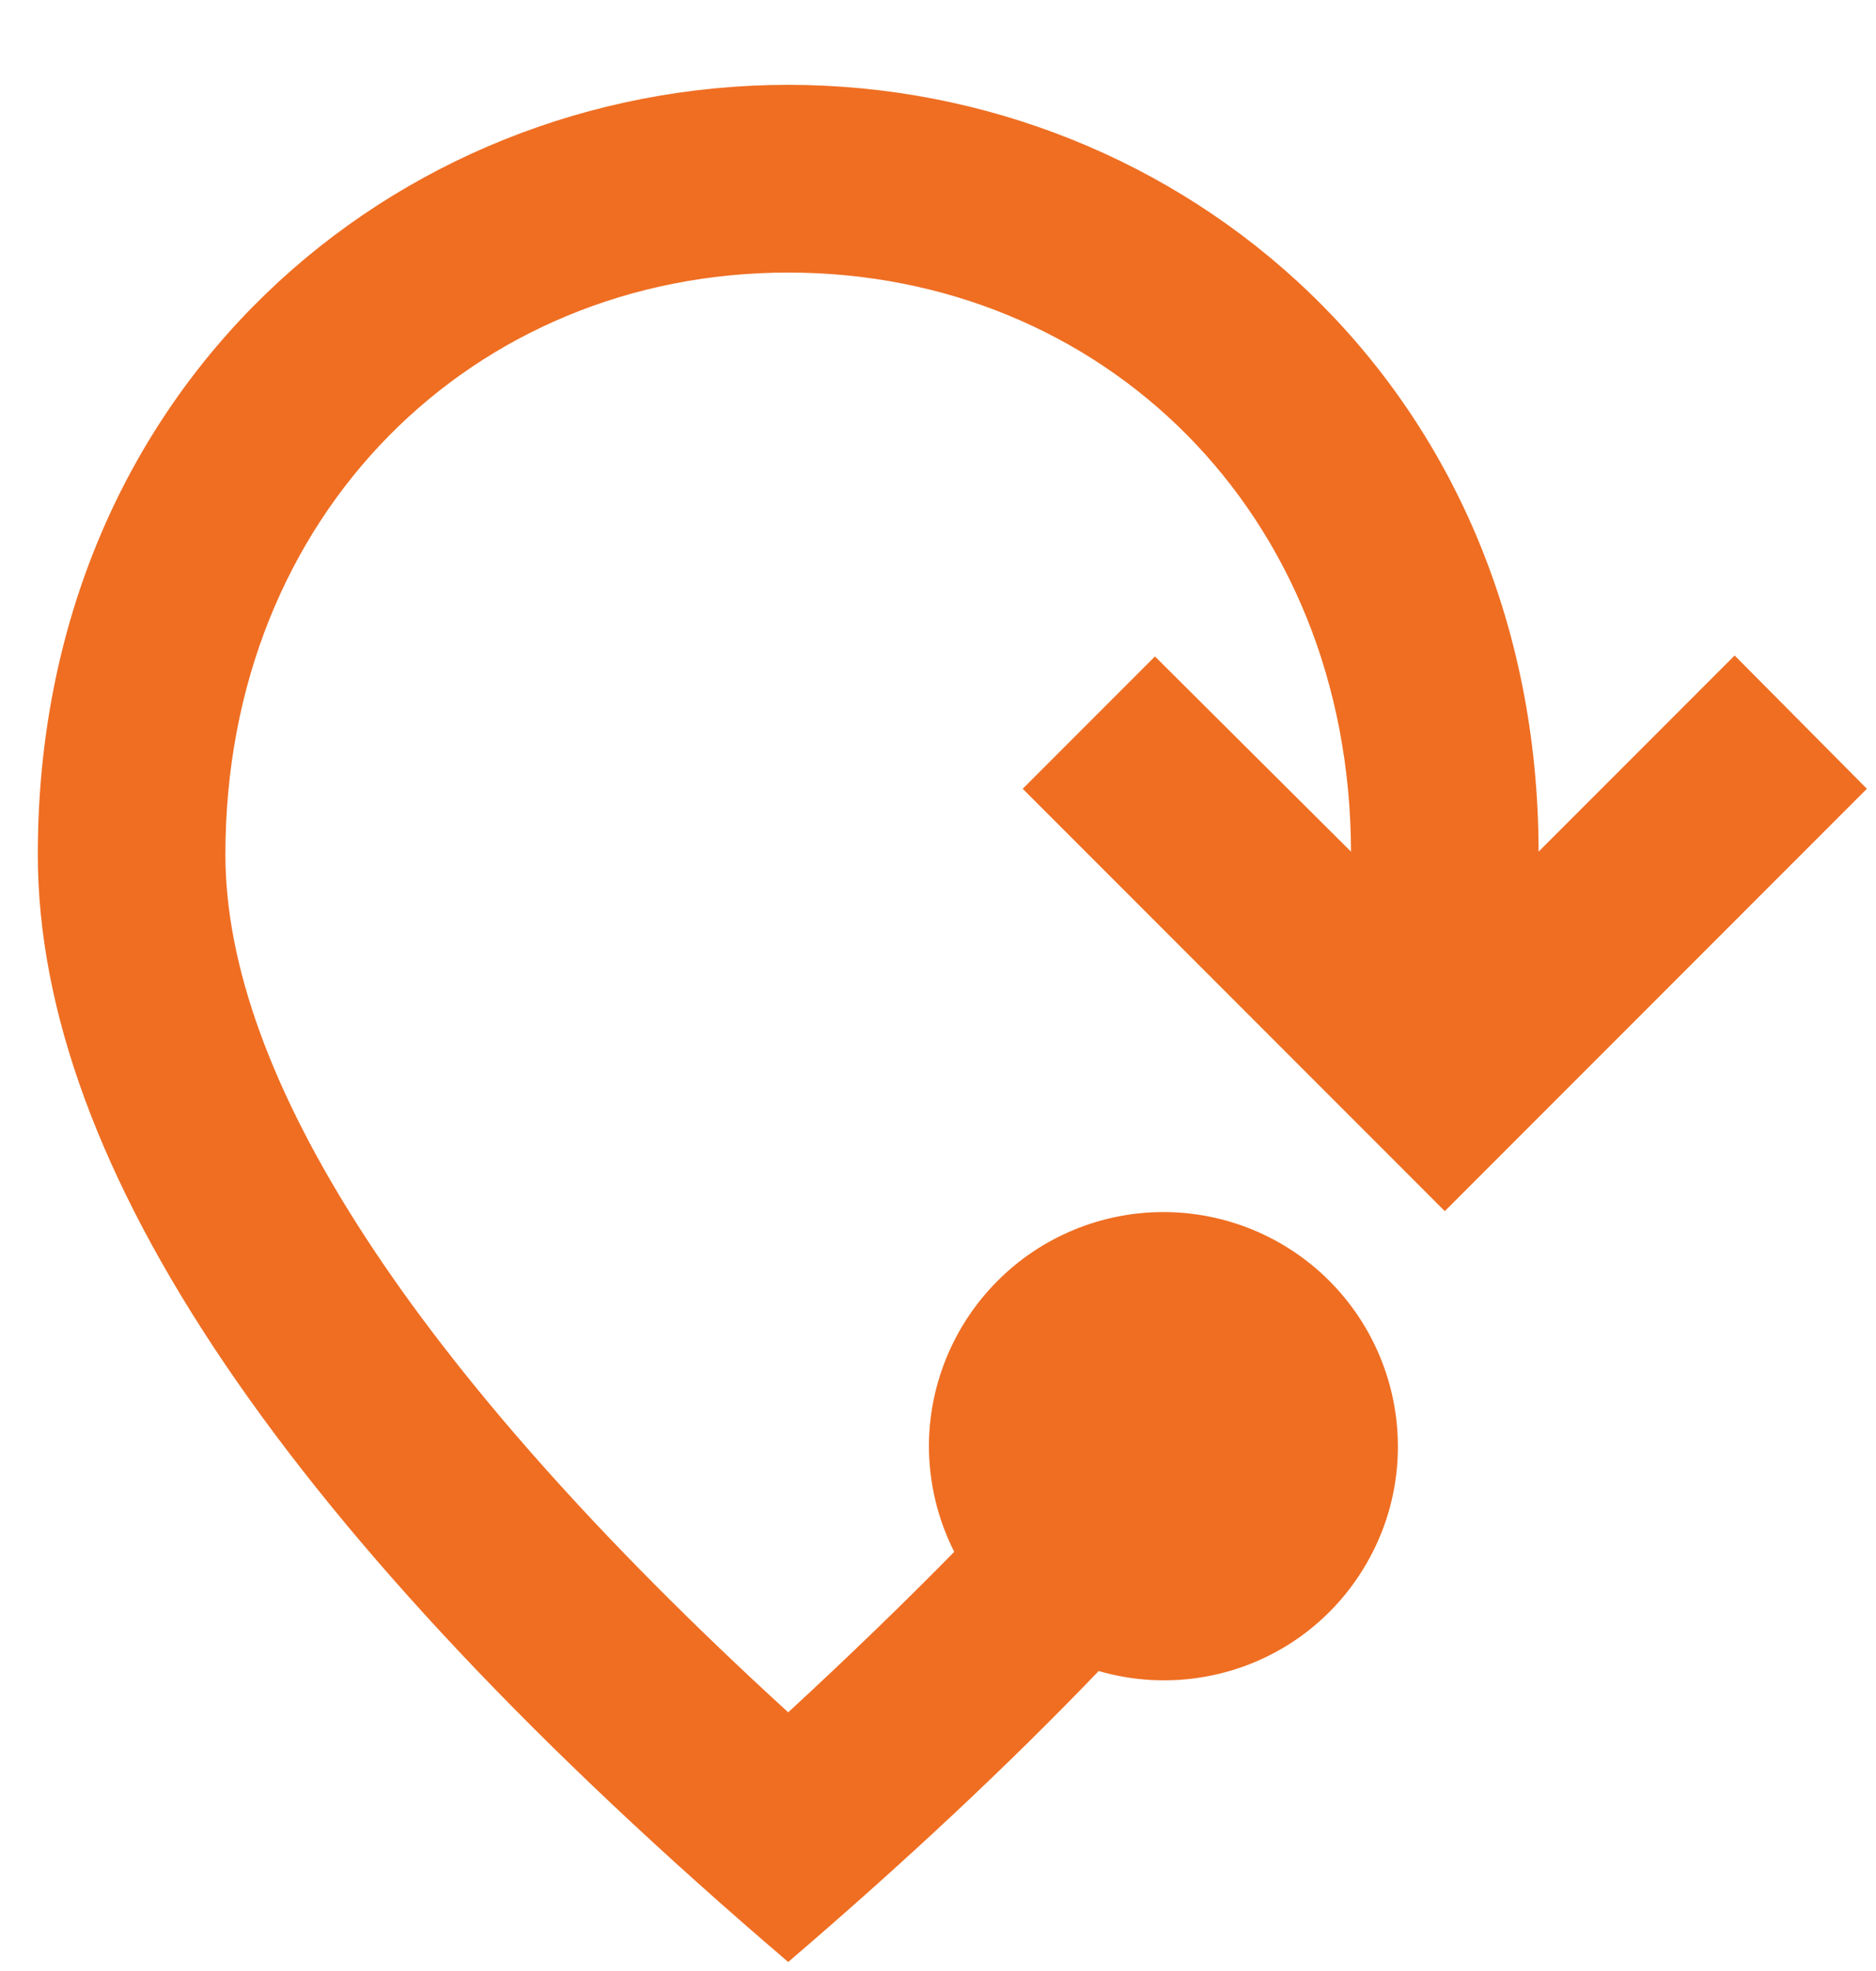 <svg width="20" height="21" viewBox="0 0 20 21" fill="none" xmlns="http://www.w3.org/2000/svg">
<path d="M11.713 17.804C10.753 18.804 9.653 19.834 8.403 20.904C3.073 16.354 0.403 12.424 0.403 9.104C0.403 4.124 4.203 0.904 8.403 0.904C12.593 0.904 16.393 4.114 16.403 9.074L18.493 6.984L19.903 8.404L15.403 12.904L10.903 8.404L12.313 6.994L14.403 9.074C14.393 5.454 11.743 2.904 8.403 2.904C5.053 2.904 2.403 5.474 2.403 9.104C2.403 11.444 4.353 14.544 8.403 18.244C9.043 17.654 9.633 17.084 10.173 16.534C9.997 16.186 9.905 15.803 9.903 15.414C9.903 14.751 10.167 14.115 10.636 13.646C11.104 13.177 11.74 12.914 12.403 12.914C13.066 12.914 13.702 13.177 14.171 13.646C14.64 14.115 14.903 14.751 14.903 15.414C14.903 15.8 14.813 16.182 14.639 16.527C14.466 16.873 14.215 17.174 13.906 17.406C13.596 17.638 13.237 17.794 12.856 17.863C12.476 17.932 12.085 17.912 11.713 17.804Z" fill="#EF6E22"/>
</svg>

